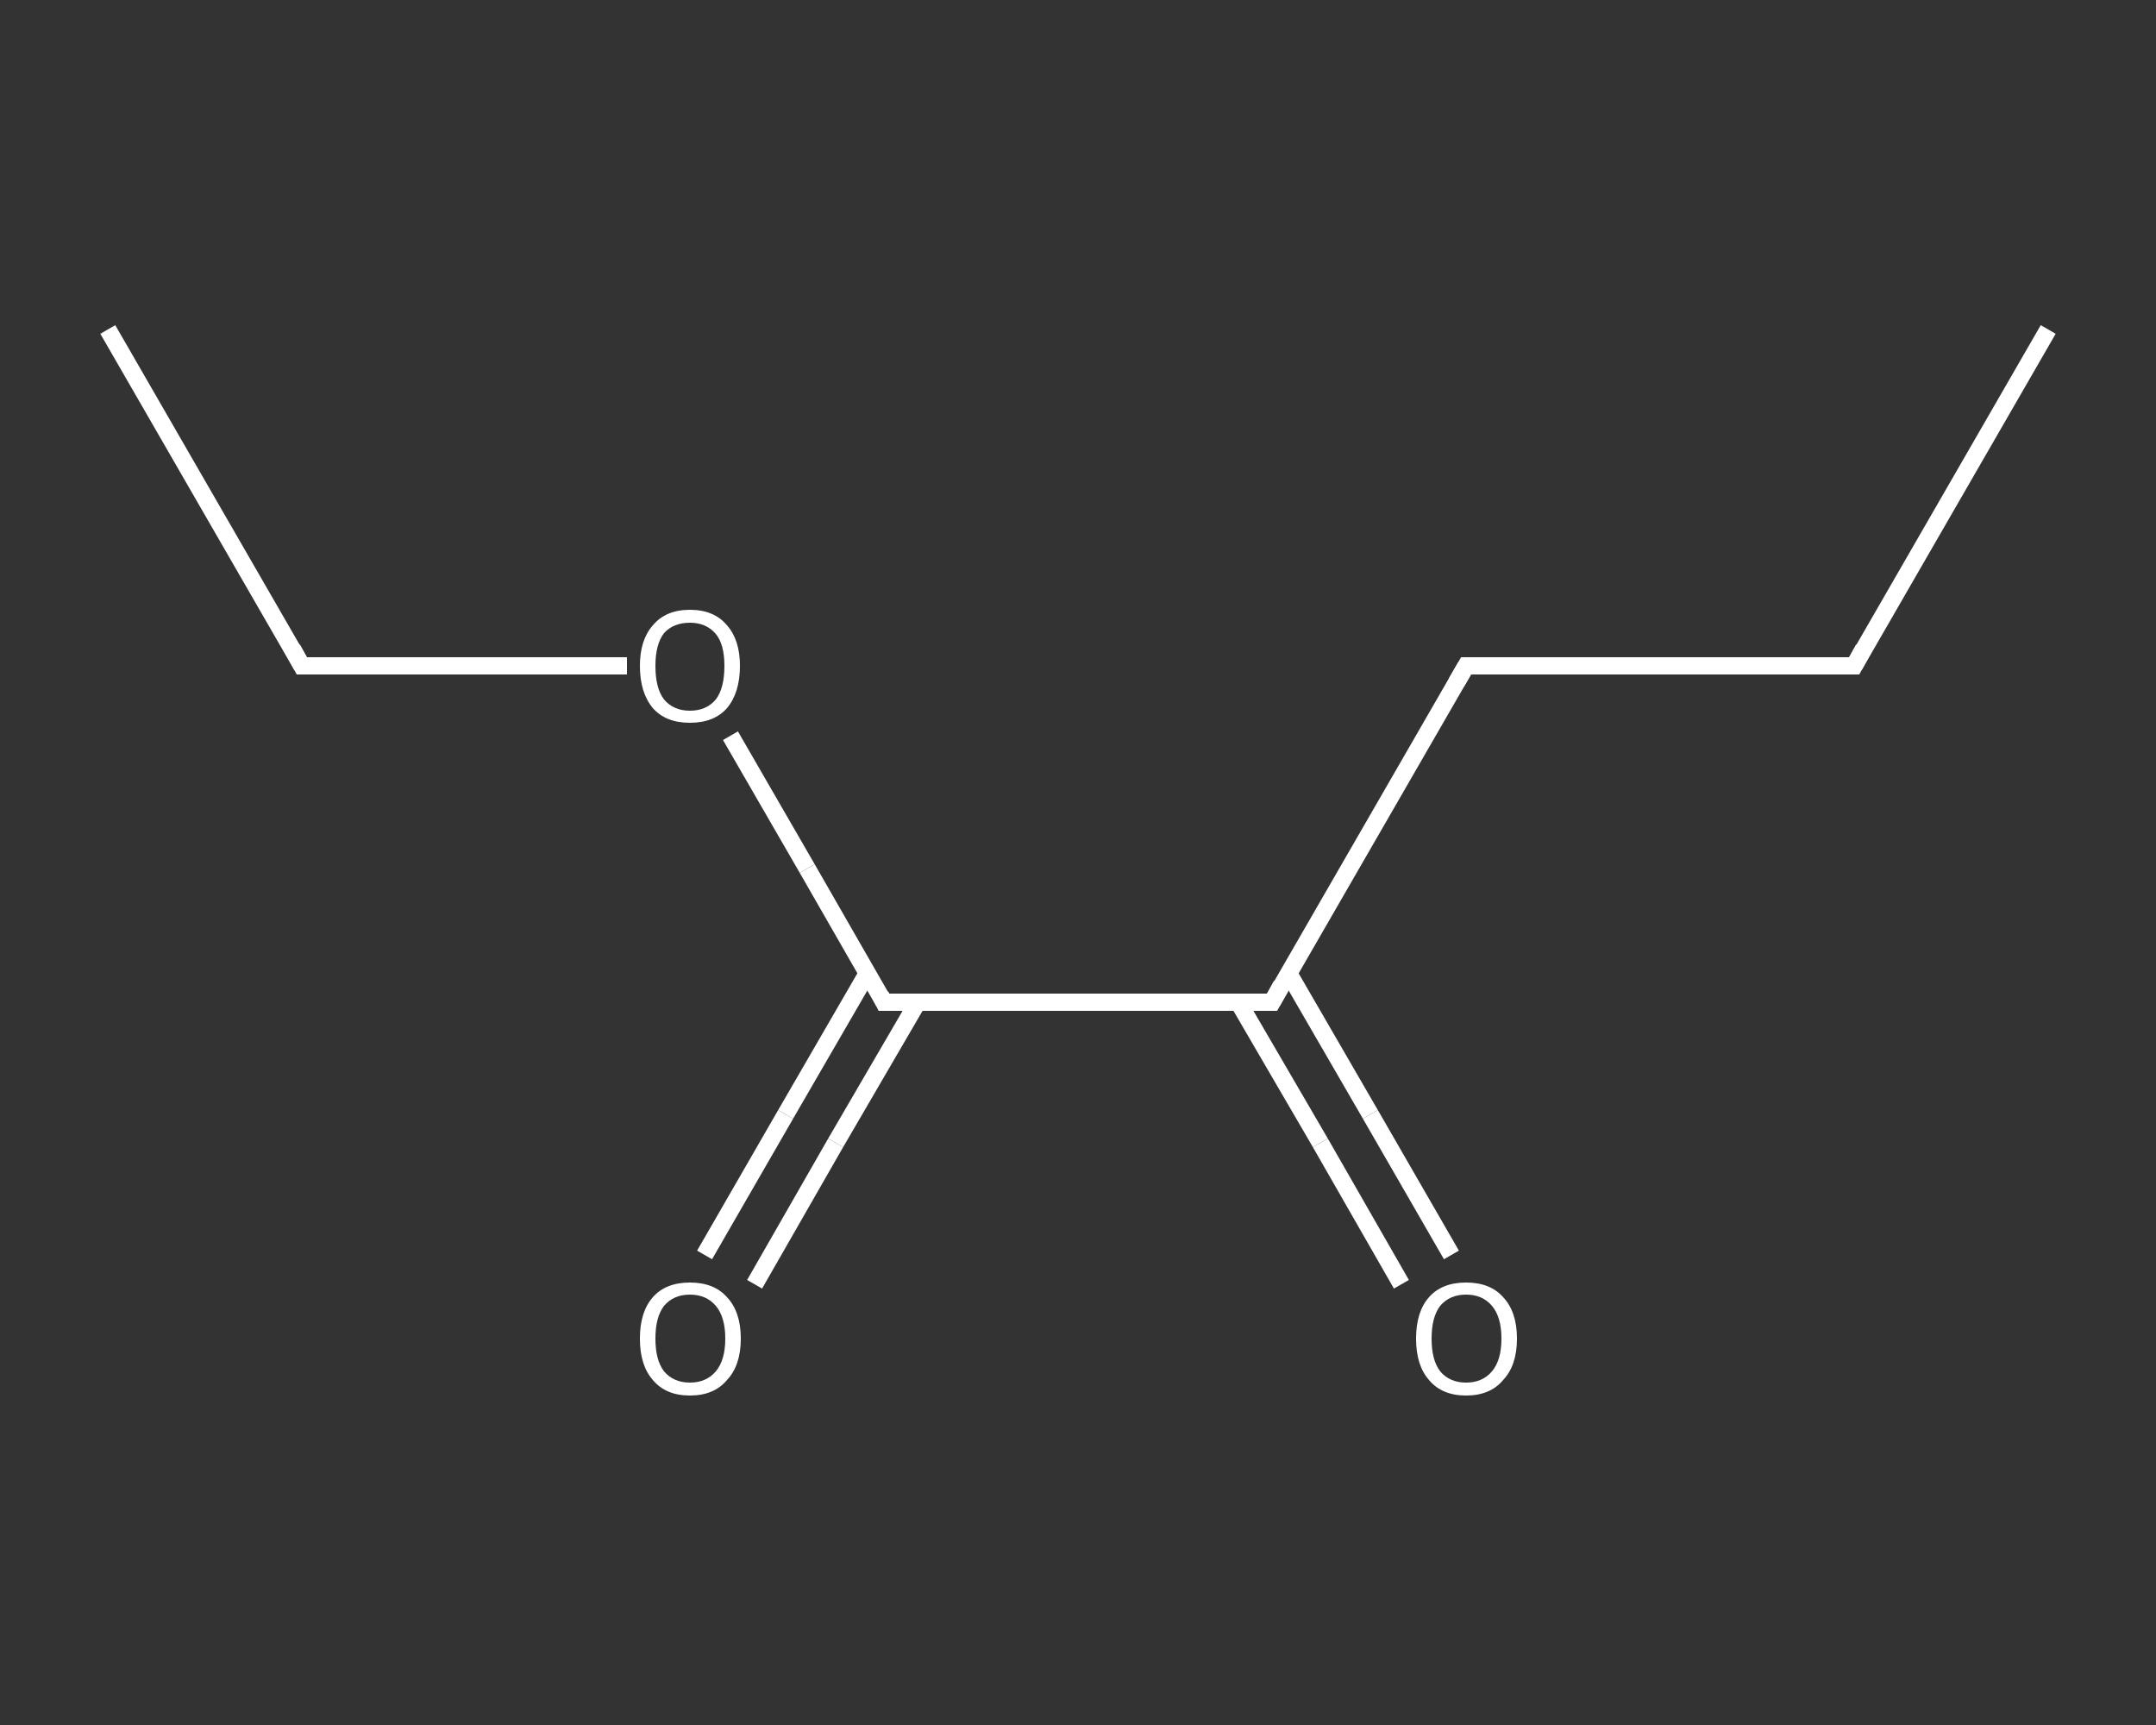 <?xml version='1.0' encoding='iso-8859-1'?>
<svg version='1.1' baseProfile='full'
              xmlns='http://www.w3.org/2000/svg'
                      xmlns:rdkit='http://www.rdkit.org/xml'
                      xmlns:xlink='http://www.w3.org/1999/xlink'
                  xml:space='preserve'
width='250px' height='200px' viewBox='0 0 250 200'>
<rect x="0" y="0" width="250" height="200" fill="#333333" stroke="none"/>
<!-- END OF HEADER -->
<rect style='opacity:1.0;fill:transparent;stroke:none' width='250.0' height='200.0' x='0.0' y='0.0'> </rect>
<path class='bond-0 atom-0 atom-1' d='M 237.5,38.2 L 215.0,77.2' style='fill:none;fill-rule:evenodd;stroke:#FFFFFF;stroke-width:2.0px;stroke-linecap:butt;stroke-linejoin:miter;stroke-opacity:1' />
<path class='bond-1 atom-1 atom-2' d='M 215.0,77.2 L 170.0,77.2' style='fill:none;fill-rule:evenodd;stroke:#FFFFFF;stroke-width:2.0px;stroke-linecap:butt;stroke-linejoin:miter;stroke-opacity:1' />
<path class='bond-2 atom-2 atom-3' d='M 170.0,77.2 L 147.5,116.2' style='fill:none;fill-rule:evenodd;stroke:#FFFFFF;stroke-width:2.0px;stroke-linecap:butt;stroke-linejoin:miter;stroke-opacity:1' />
<path class='bond-3 atom-3 atom-4' d='M 143.6,116.2 L 153.1,132.5' style='fill:none;fill-rule:evenodd;stroke:#FFFFFF;stroke-width:2.0px;stroke-linecap:butt;stroke-linejoin:miter;stroke-opacity:1' />
<path class='bond-3 atom-3 atom-4' d='M 153.1,132.5 L 162.5,148.9' style='fill:none;fill-rule:evenodd;stroke:#FFFFFF;stroke-width:2.0px;stroke-linecap:butt;stroke-linejoin:miter;stroke-opacity:1' />
<path class='bond-3 atom-3 atom-4' d='M 149.4,112.8 L 158.9,129.2' style='fill:none;fill-rule:evenodd;stroke:#FFFFFF;stroke-width:2.0px;stroke-linecap:butt;stroke-linejoin:miter;stroke-opacity:1' />
<path class='bond-3 atom-3 atom-4' d='M 158.9,129.2 L 168.3,145.5' style='fill:none;fill-rule:evenodd;stroke:#FFFFFF;stroke-width:2.0px;stroke-linecap:butt;stroke-linejoin:miter;stroke-opacity:1' />
<path class='bond-4 atom-3 atom-5' d='M 147.5,116.2 L 102.5,116.2' style='fill:none;fill-rule:evenodd;stroke:#FFFFFF;stroke-width:2.0px;stroke-linecap:butt;stroke-linejoin:miter;stroke-opacity:1' />
<path class='bond-5 atom-5 atom-6' d='M 100.6,112.8 L 91.1,129.2' style='fill:none;fill-rule:evenodd;stroke:#FFFFFF;stroke-width:2.0px;stroke-linecap:butt;stroke-linejoin:miter;stroke-opacity:1' />
<path class='bond-5 atom-5 atom-6' d='M 91.1,129.2 L 81.7,145.5' style='fill:none;fill-rule:evenodd;stroke:#FFFFFF;stroke-width:2.0px;stroke-linecap:butt;stroke-linejoin:miter;stroke-opacity:1' />
<path class='bond-5 atom-5 atom-6' d='M 106.4,116.2 L 96.9,132.5' style='fill:none;fill-rule:evenodd;stroke:#FFFFFF;stroke-width:2.0px;stroke-linecap:butt;stroke-linejoin:miter;stroke-opacity:1' />
<path class='bond-5 atom-5 atom-6' d='M 96.9,132.5 L 87.5,148.9' style='fill:none;fill-rule:evenodd;stroke:#FFFFFF;stroke-width:2.0px;stroke-linecap:butt;stroke-linejoin:miter;stroke-opacity:1' />
<path class='bond-6 atom-5 atom-7' d='M 102.5,116.2 L 93.6,100.7' style='fill:none;fill-rule:evenodd;stroke:#FFFFFF;stroke-width:2.0px;stroke-linecap:butt;stroke-linejoin:miter;stroke-opacity:1' />
<path class='bond-6 atom-5 atom-7' d='M 93.6,100.7 L 84.7,85.3' style='fill:none;fill-rule:evenodd;stroke:#FFFFFF;stroke-width:2.0px;stroke-linecap:butt;stroke-linejoin:miter;stroke-opacity:1' />
<path class='bond-7 atom-7 atom-8' d='M 72.7,77.2 L 53.8,77.2' style='fill:none;fill-rule:evenodd;stroke:#FFFFFF;stroke-width:2.0px;stroke-linecap:butt;stroke-linejoin:miter;stroke-opacity:1' />
<path class='bond-7 atom-7 atom-8' d='M 53.8,77.2 L 35.0,77.2' style='fill:none;fill-rule:evenodd;stroke:#FFFFFF;stroke-width:2.0px;stroke-linecap:butt;stroke-linejoin:miter;stroke-opacity:1' />
<path class='bond-8 atom-8 atom-9' d='M 35.0,77.2 L 12.5,38.2' style='fill:none;fill-rule:evenodd;stroke:#FFFFFF;stroke-width:2.0px;stroke-linecap:butt;stroke-linejoin:miter;stroke-opacity:1' />
<path d='M 216.1,75.2 L 215.0,77.2 L 212.8,77.2' style='fill:none;stroke:#FFFFFF;stroke-width:2.0px;stroke-linecap:butt;stroke-linejoin:miter;stroke-opacity:1;' />
<path d='M 172.2,77.2 L 170.0,77.2 L 168.9,79.1' style='fill:none;stroke:#FFFFFF;stroke-width:2.0px;stroke-linecap:butt;stroke-linejoin:miter;stroke-opacity:1;' />
<path d='M 148.6,114.2 L 147.5,116.2 L 145.3,116.2' style='fill:none;stroke:#FFFFFF;stroke-width:2.0px;stroke-linecap:butt;stroke-linejoin:miter;stroke-opacity:1;' />
<path d='M 104.8,116.2 L 102.5,116.2 L 102.1,115.4' style='fill:none;stroke:#FFFFFF;stroke-width:2.0px;stroke-linecap:butt;stroke-linejoin:miter;stroke-opacity:1;' />
<path d='M 35.9,77.2 L 35.0,77.2 L 33.9,75.2' style='fill:none;stroke:#FFFFFF;stroke-width:2.0px;stroke-linecap:butt;stroke-linejoin:miter;stroke-opacity:1;' />
<path class='atom-4' d='M 164.2 155.2
Q 164.2 152.1, 165.7 150.4
Q 167.2 148.7, 170.0 148.7
Q 172.8 148.7, 174.3 150.4
Q 175.9 152.1, 175.9 155.2
Q 175.9 158.3, 174.3 160.0
Q 172.8 161.8, 170.0 161.8
Q 167.2 161.8, 165.7 160.0
Q 164.2 158.3, 164.2 155.2
M 170.0 160.3
Q 171.9 160.3, 173.0 159.0
Q 174.1 157.7, 174.1 155.2
Q 174.1 152.7, 173.0 151.4
Q 171.9 150.1, 170.0 150.1
Q 168.1 150.1, 167.0 151.4
Q 166.0 152.7, 166.0 155.2
Q 166.0 157.7, 167.0 159.0
Q 168.1 160.3, 170.0 160.3
' fill='#FFFFFF'/>
<path class='atom-6' d='M 74.2 155.2
Q 74.2 152.1, 75.7 150.4
Q 77.2 148.7, 80.0 148.7
Q 82.8 148.7, 84.3 150.4
Q 85.9 152.1, 85.9 155.2
Q 85.9 158.3, 84.3 160.0
Q 82.8 161.8, 80.0 161.8
Q 77.2 161.8, 75.7 160.0
Q 74.2 158.3, 74.2 155.2
M 80.0 160.3
Q 81.9 160.3, 83.0 159.0
Q 84.1 157.7, 84.1 155.2
Q 84.1 152.7, 83.0 151.4
Q 81.9 150.1, 80.0 150.1
Q 78.1 150.1, 77.0 151.4
Q 76.0 152.7, 76.0 155.2
Q 76.0 157.7, 77.0 159.0
Q 78.1 160.3, 80.0 160.3
' fill='#FFFFFF'/>
<path class='atom-7' d='M 74.2 77.2
Q 74.2 74.2, 75.7 72.5
Q 77.2 70.7, 80.0 70.7
Q 82.8 70.7, 84.3 72.5
Q 85.8 74.2, 85.8 77.2
Q 85.8 80.3, 84.3 82.1
Q 82.8 83.8, 80.0 83.8
Q 77.2 83.8, 75.7 82.1
Q 74.2 80.3, 74.2 77.2
M 80.0 82.4
Q 81.9 82.4, 83.0 81.1
Q 84.0 79.8, 84.0 77.2
Q 84.0 74.7, 83.0 73.5
Q 81.9 72.2, 80.0 72.2
Q 78.1 72.2, 77.0 73.4
Q 76.0 74.7, 76.0 77.2
Q 76.0 79.8, 77.0 81.1
Q 78.1 82.4, 80.0 82.4
' fill='#FFFFFF'/>
</svg>
